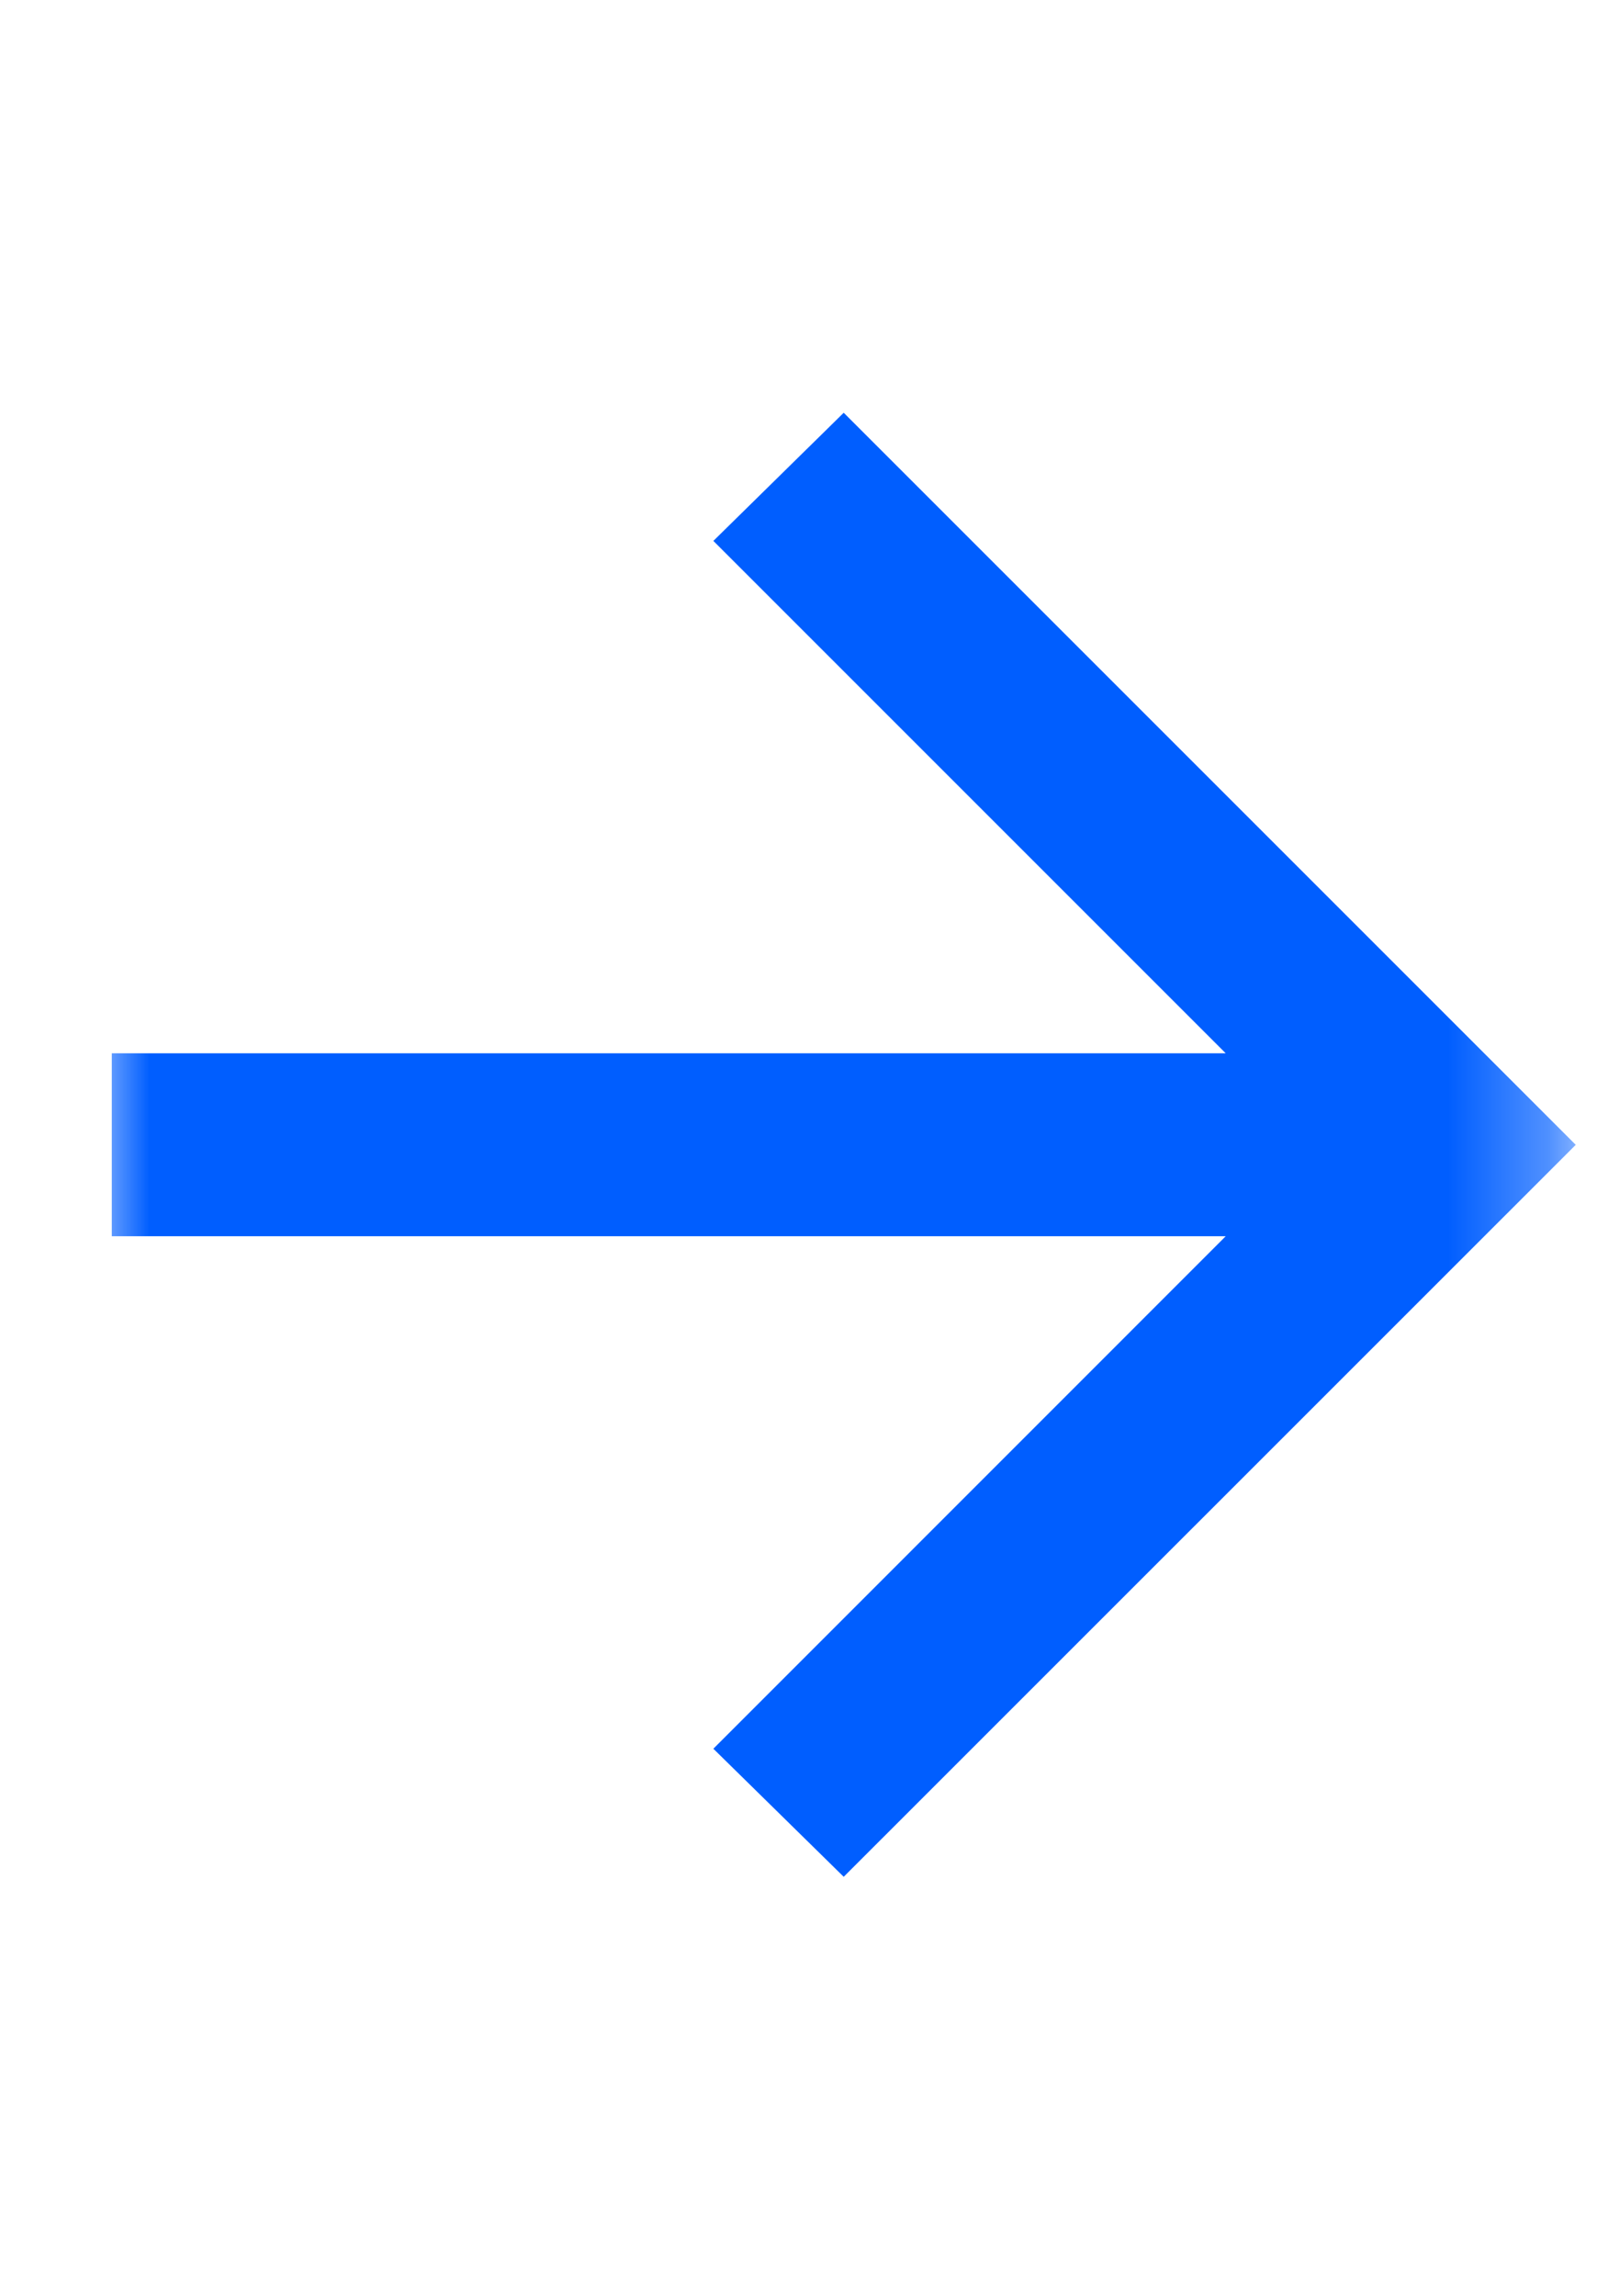 <svg width="16" height="23" viewBox="0 0 16 23" fill="none" xmlns="http://www.w3.org/2000/svg">
<mask id="mask0_161_105" style="mask-type:alpha" maskUnits="userSpaceOnUse" x="0" y="0" width="16" height="23">
<rect x="0.97" y="0.469" width="14.718" height="22" fill="#D9D9D9"/>
</mask>
<g mask="url(#mask0_161_105)">
<path d="M12.28 12.385H1.12V10.552H12.28L7.147 5.419L8.453 4.135L15.787 11.469L8.453 18.802L7.147 17.519L12.28 12.385Z" fill="#005EFF"/>
</g>
</svg>
